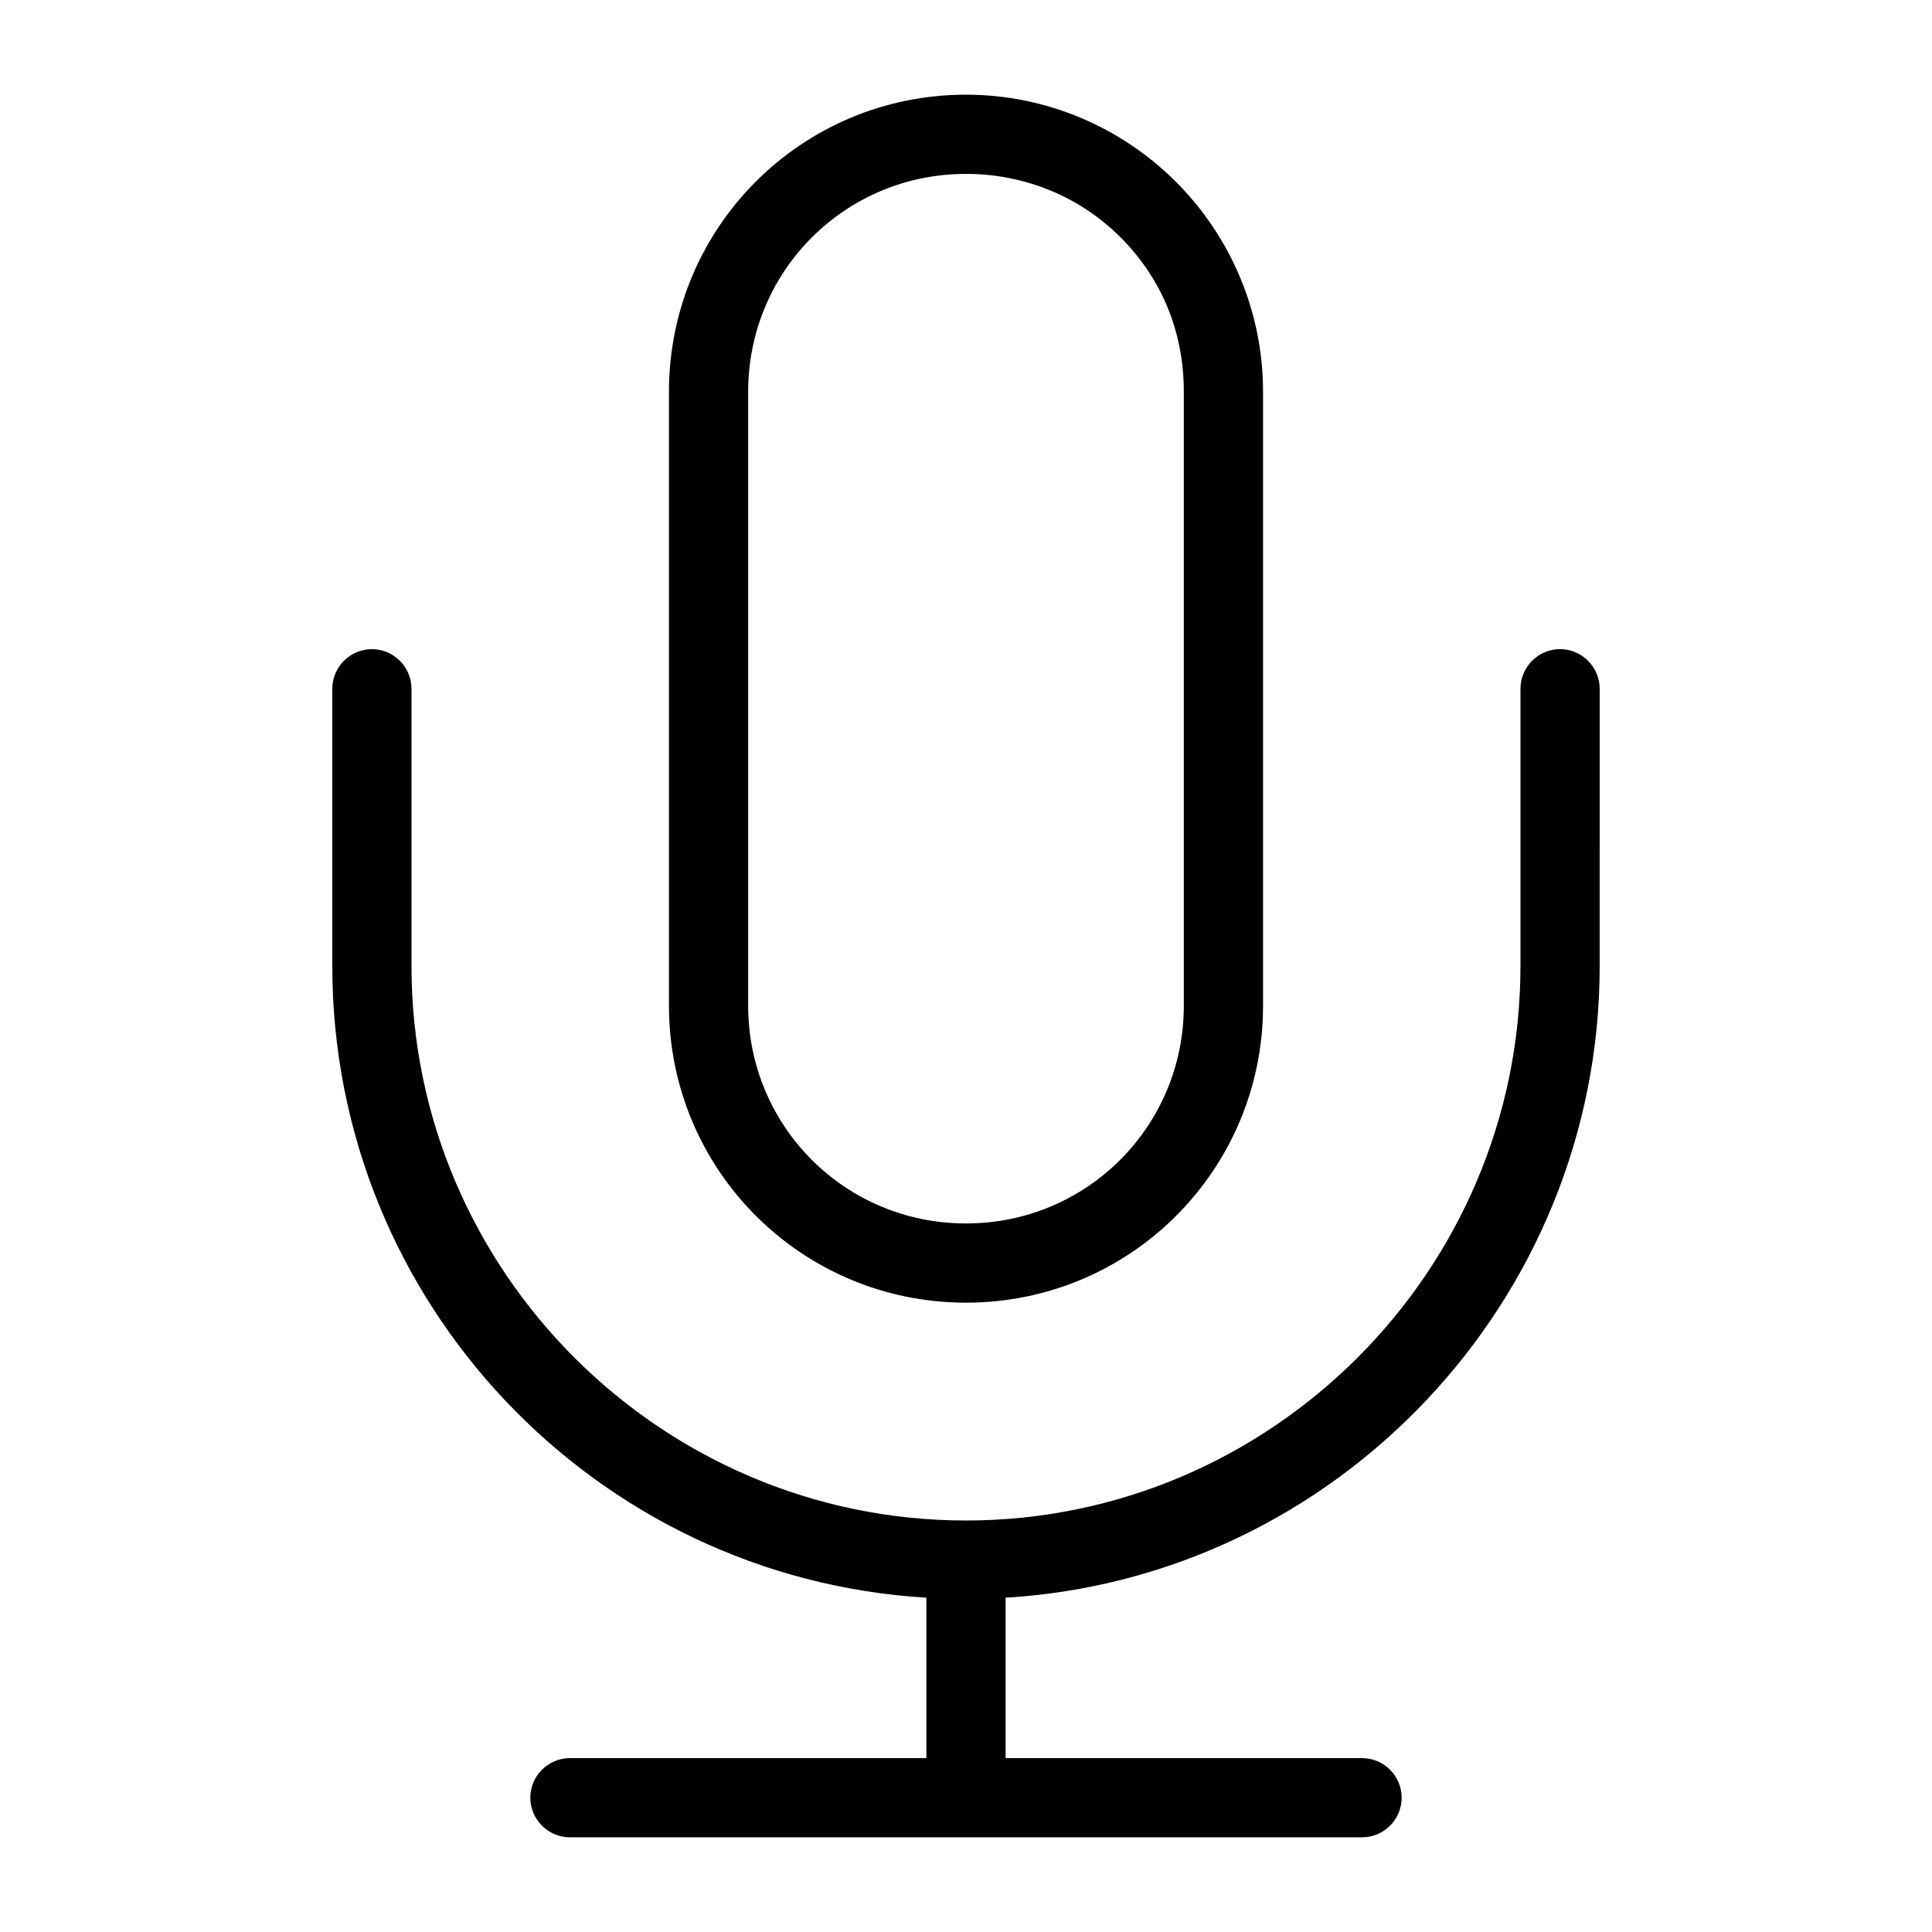 <?xml version="1.0" encoding="UTF-8"?>
<!-- Uploaded to: SVG Repo, www.svgrepo.com, Generator: SVG Repo Mixer Tools -->
<svg fill="#000000" width="800px" height="800px" version="1.1" viewBox="144 144 512 512" xmlns="http://www.w3.org/2000/svg">
 <g>
  <path d="m478.72 410.5v-162.69c0-20.992-8.398-40.934-23.09-55.629-14.695-14.691-34.637-23.09-55.629-23.09-43.559 0-78.719 35.16-78.719 78.719v162.69c0 43.559 35.16 78.719 78.719 78.719 43.559 0.004 78.719-35.156 78.719-78.715zm-136.45 0v-162.69c0-32.012 25.715-57.727 57.727-57.727 15.219 0 29.914 5.773 40.934 16.793 11.02 11.02 16.793 25.191 16.793 40.934v162.69c0 32.012-25.715 57.727-57.727 57.727-32.012 0.004-57.727-25.711-57.727-57.723z"/>
  <path d="m242.56 316.03c-5.773 0-10.496 4.723-10.496 10.496v73.473c0 89.215 69.797 162.16 157.44 167.41v42.508h-94.465c-5.773 0-10.496 4.723-10.496 10.496 0 5.773 4.723 10.496 10.496 10.496h209.92c5.773 0 10.496-4.723 10.496-10.496 0-5.773-4.723-10.496-10.496-10.496h-94.465v-42.508c87.641-5.246 157.44-78.719 157.44-167.41l-0.004-73.473c0-5.773-4.723-10.496-10.496-10.496s-10.496 4.723-10.496 10.496v73.473c0 80.82-66.125 146.95-146.95 146.95-80.816-0.004-146.94-66.129-146.94-146.95v-73.473c0-5.773-4.723-10.496-10.496-10.496z"/>
 </g>
</svg>